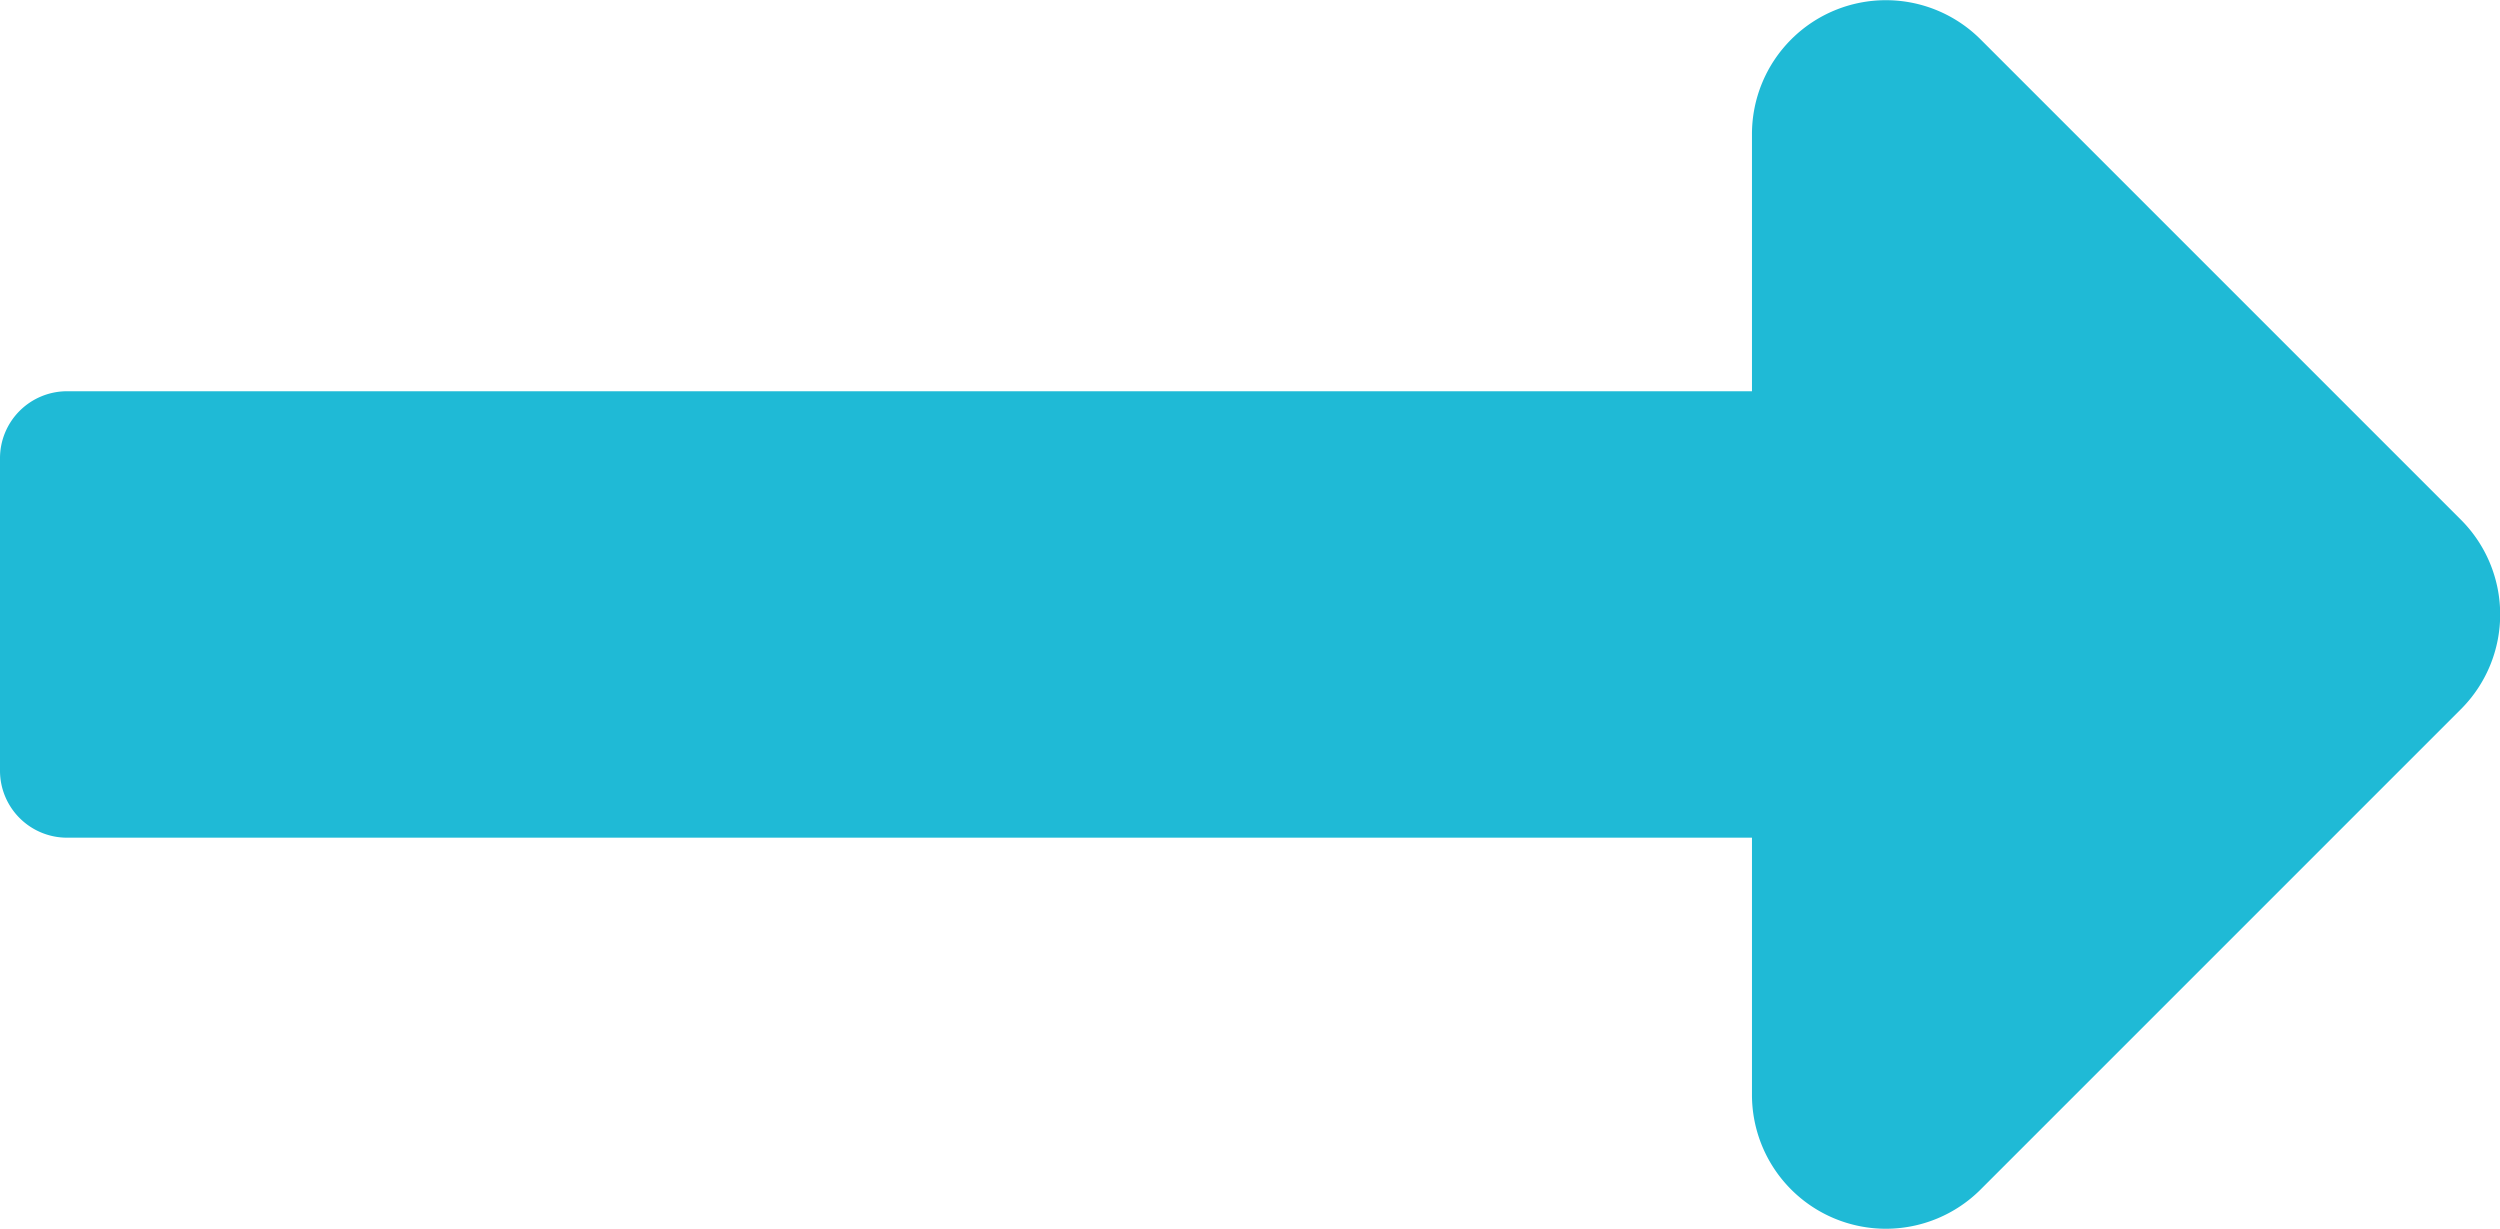 <svg xmlns="http://www.w3.org/2000/svg" width="24.511" height="12.049" viewBox="0 0 24.511 12.049">
  <path id="Icon_awesome-long-arrow-alt-right" data-name="Icon awesome-long-arrow-alt-right" d="M17.177,14.094H.657A.657.657,0,0,0,0,14.75v3.064a.657.657,0,0,0,.657.657h16.52v2.52a1.313,1.313,0,0,0,2.242.929l4.709-4.709a1.313,1.313,0,0,0,0-1.857l-4.709-4.709a1.313,1.313,0,0,0-2.242.929Z" transform="translate(0 -10.258)" fill="#1FBAD6"/>
</svg>
